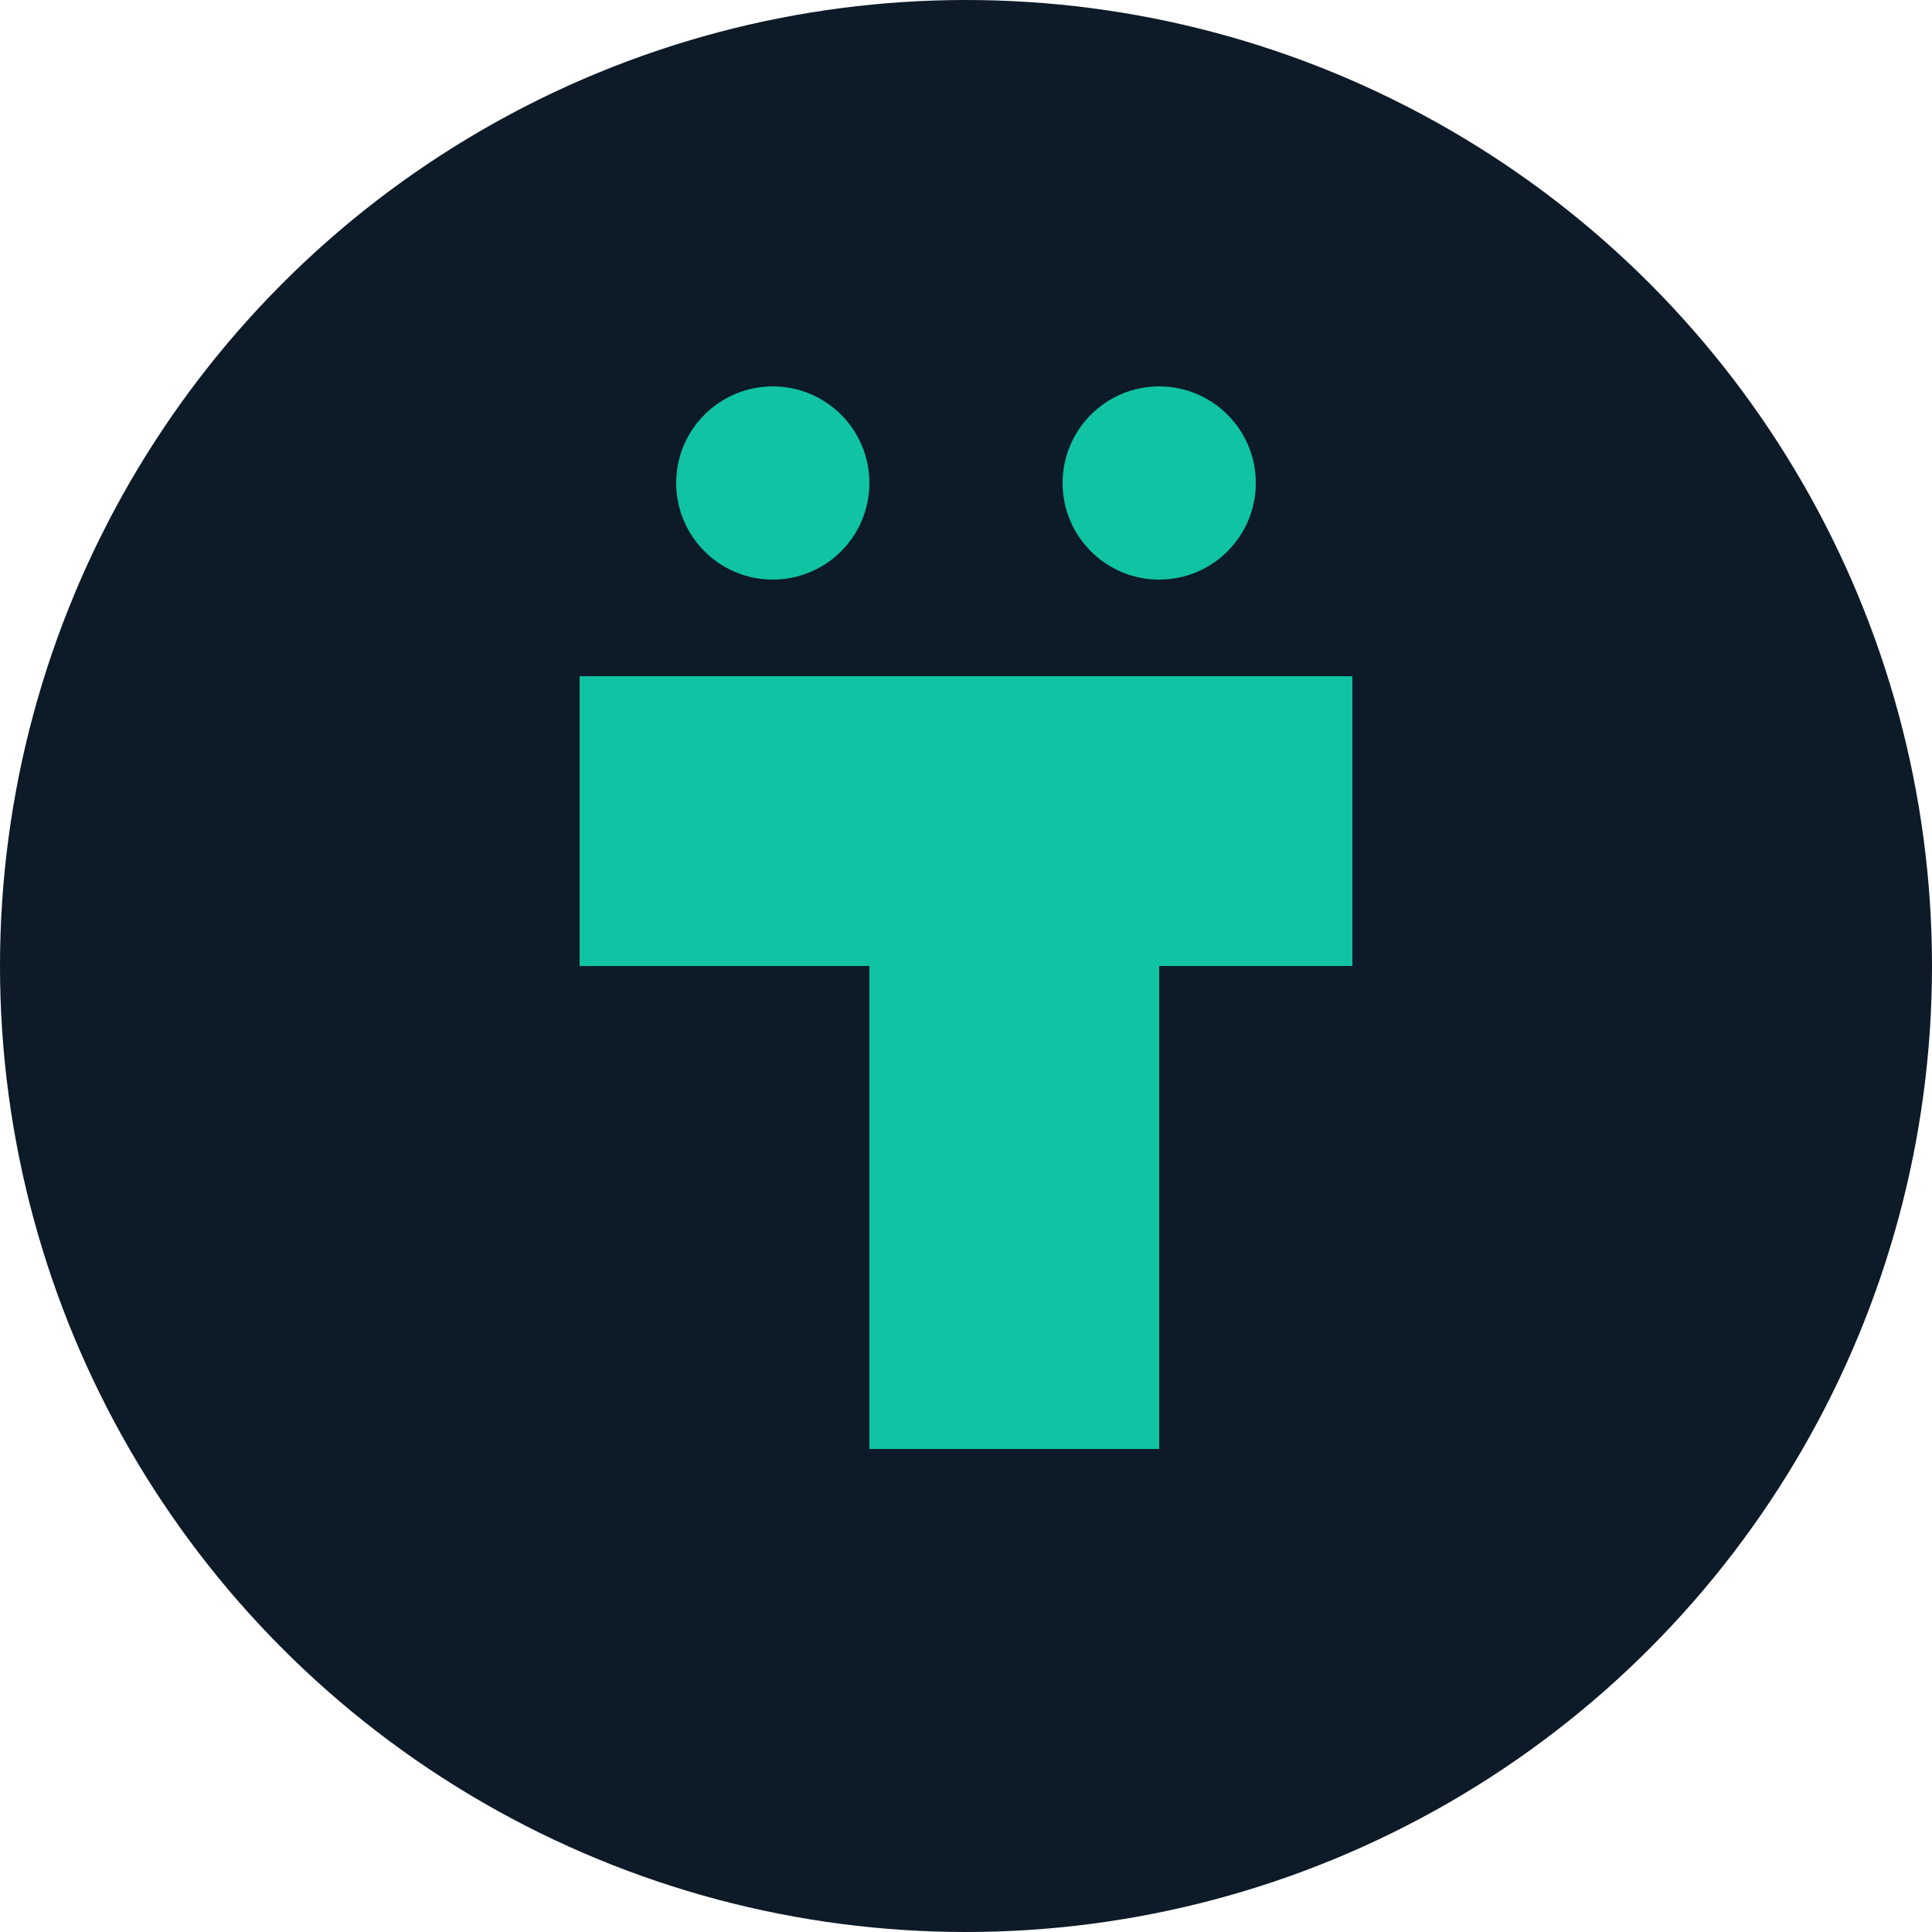 <?xml version="1.0" encoding="UTF-8" standalone="no"?>
<svg width="32" height="32" viewBox="0 0 200 200" xmlns="http://www.w3.org/2000/svg">
  <circle cx="100" cy="100" r="100" fill="#0D1A27"/>
  <g fill="#0FC3A3">
    <!-- Two dots above -->
    <circle cx="80" cy="50" r="10"/>
    <circle cx="120" cy="50" r="10"/>
    
    <!-- Stylized number 4 -->
    <path d="M60,70 L140,70 L140,100 L120,100 L120,150 L90,150 L90,100 L60,100 L60,70 Z" />
  </g>
</svg>
